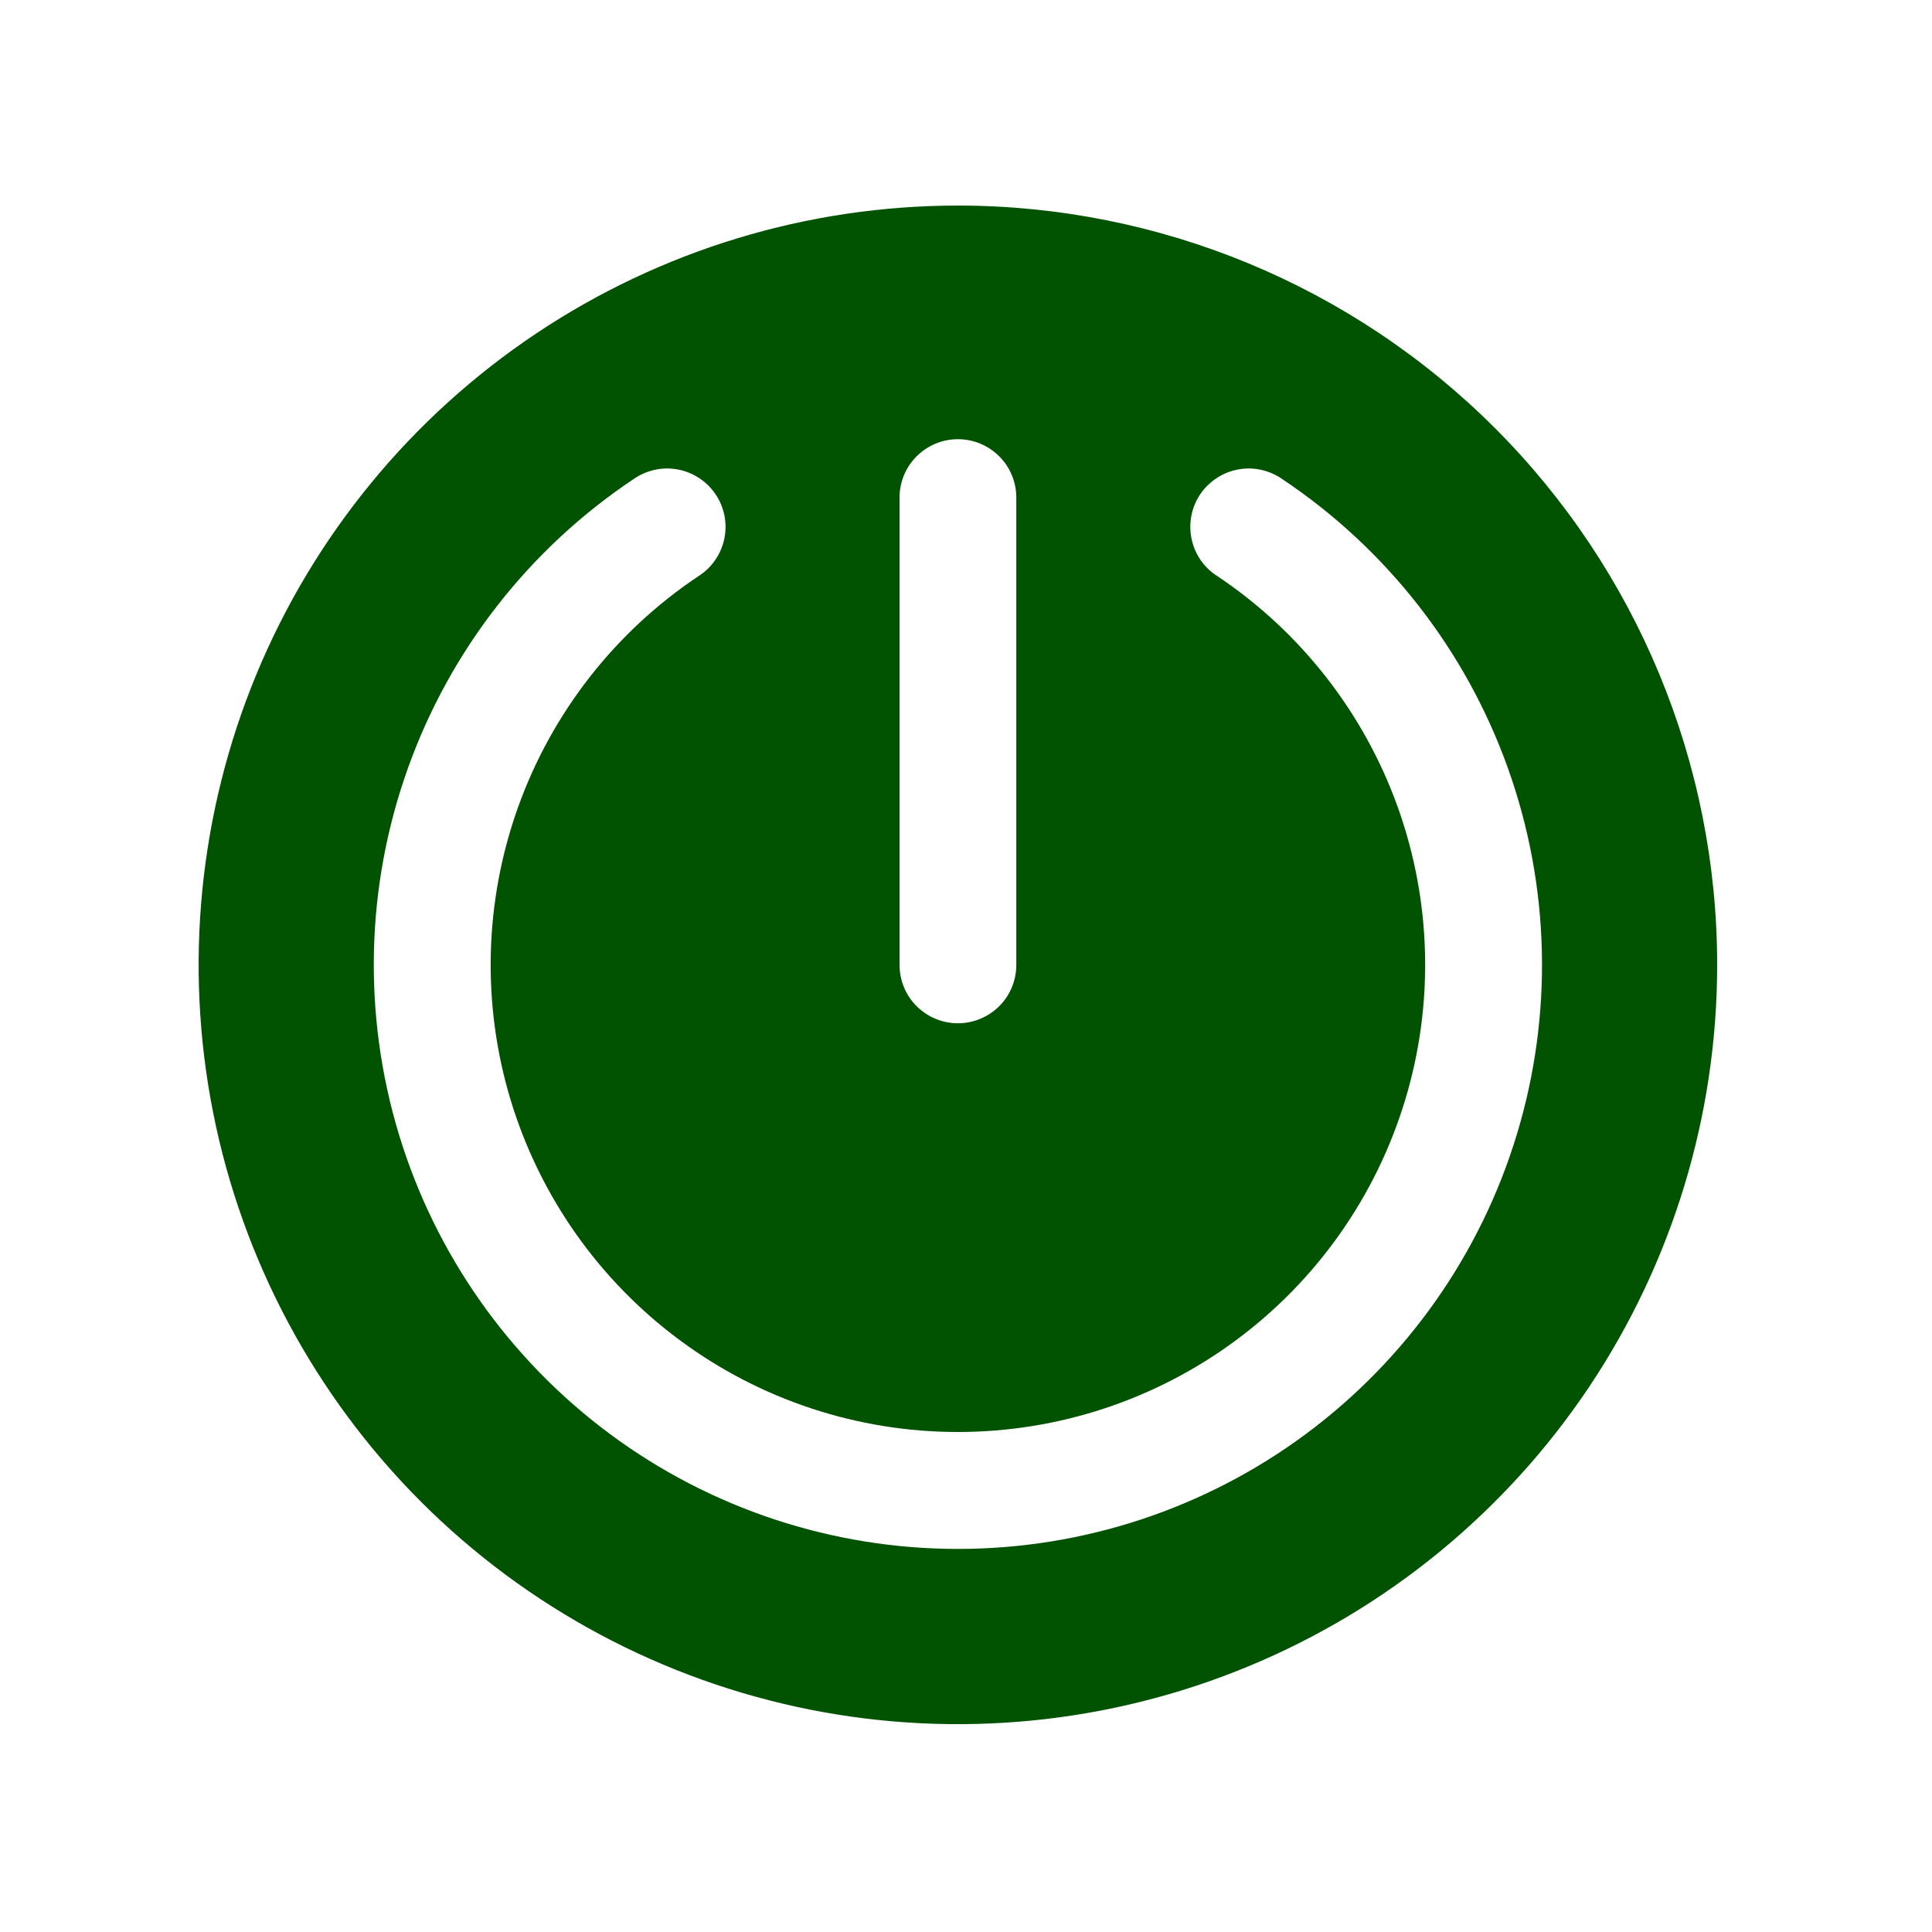 <svg width="25" height="25" viewBox="0 0 25 25" fill="none" xmlns="http://www.w3.org/2000/svg">
<path d="M12.395 2.66C10.452 2.66 8.553 3.236 6.937 4.316C5.321 5.396 4.062 6.93 3.318 8.725C2.575 10.521 2.38 12.496 2.759 14.402C3.138 16.308 4.074 18.058 5.448 19.433C6.822 20.807 8.573 21.742 10.479 22.122C12.384 22.501 14.36 22.306 16.155 21.562C17.951 20.819 19.485 19.559 20.565 17.944C21.644 16.328 22.22 14.428 22.22 12.485C22.22 9.879 21.185 7.38 19.343 5.538C17.5 3.695 15.001 2.66 12.395 2.66ZM11.64 6.439C11.64 6.239 11.719 6.046 11.861 5.905C12.003 5.763 12.195 5.683 12.395 5.683C12.596 5.683 12.788 5.763 12.93 5.905C13.072 6.046 13.151 6.239 13.151 6.439V12.485C13.151 12.686 13.072 12.878 12.93 13.02C12.788 13.161 12.596 13.241 12.395 13.241C12.195 13.241 12.003 13.161 11.861 13.02C11.719 12.878 11.64 12.686 11.64 12.485V6.439ZM12.395 20.043C10.774 20.043 9.195 19.522 7.893 18.556C6.59 17.59 5.633 16.231 5.162 14.679C4.692 13.128 4.732 11.466 5.279 9.939C5.825 8.412 6.848 7.102 8.196 6.201C8.278 6.143 8.372 6.102 8.47 6.08C8.569 6.058 8.671 6.056 8.77 6.075C8.869 6.093 8.963 6.131 9.048 6.187C9.132 6.242 9.204 6.314 9.26 6.397C9.317 6.481 9.355 6.575 9.375 6.675C9.394 6.774 9.393 6.875 9.372 6.974C9.351 7.073 9.311 7.166 9.253 7.249C9.196 7.332 9.122 7.403 9.037 7.456C7.958 8.177 7.14 9.225 6.703 10.447C6.266 11.668 6.233 12.998 6.609 14.239C6.986 15.48 7.752 16.568 8.794 17.34C9.835 18.113 11.098 18.53 12.395 18.53C13.693 18.53 14.955 18.113 15.997 17.34C17.039 16.568 17.805 15.48 18.181 14.239C18.558 12.998 18.525 11.668 18.088 10.447C17.651 9.225 16.832 8.177 15.754 7.456C15.669 7.403 15.595 7.332 15.537 7.249C15.48 7.166 15.44 7.073 15.419 6.974C15.398 6.875 15.397 6.774 15.416 6.675C15.435 6.575 15.474 6.481 15.53 6.397C15.586 6.314 15.659 6.242 15.743 6.187C15.827 6.131 15.922 6.093 16.021 6.075C16.12 6.056 16.222 6.058 16.321 6.08C16.419 6.102 16.512 6.143 16.595 6.201C17.943 7.102 18.966 8.412 19.512 9.939C20.058 11.466 20.099 13.128 19.628 14.679C19.158 16.231 18.2 17.59 16.898 18.556C15.595 19.522 14.017 20.043 12.395 20.043Z" fill="#015301"/>
</svg>
